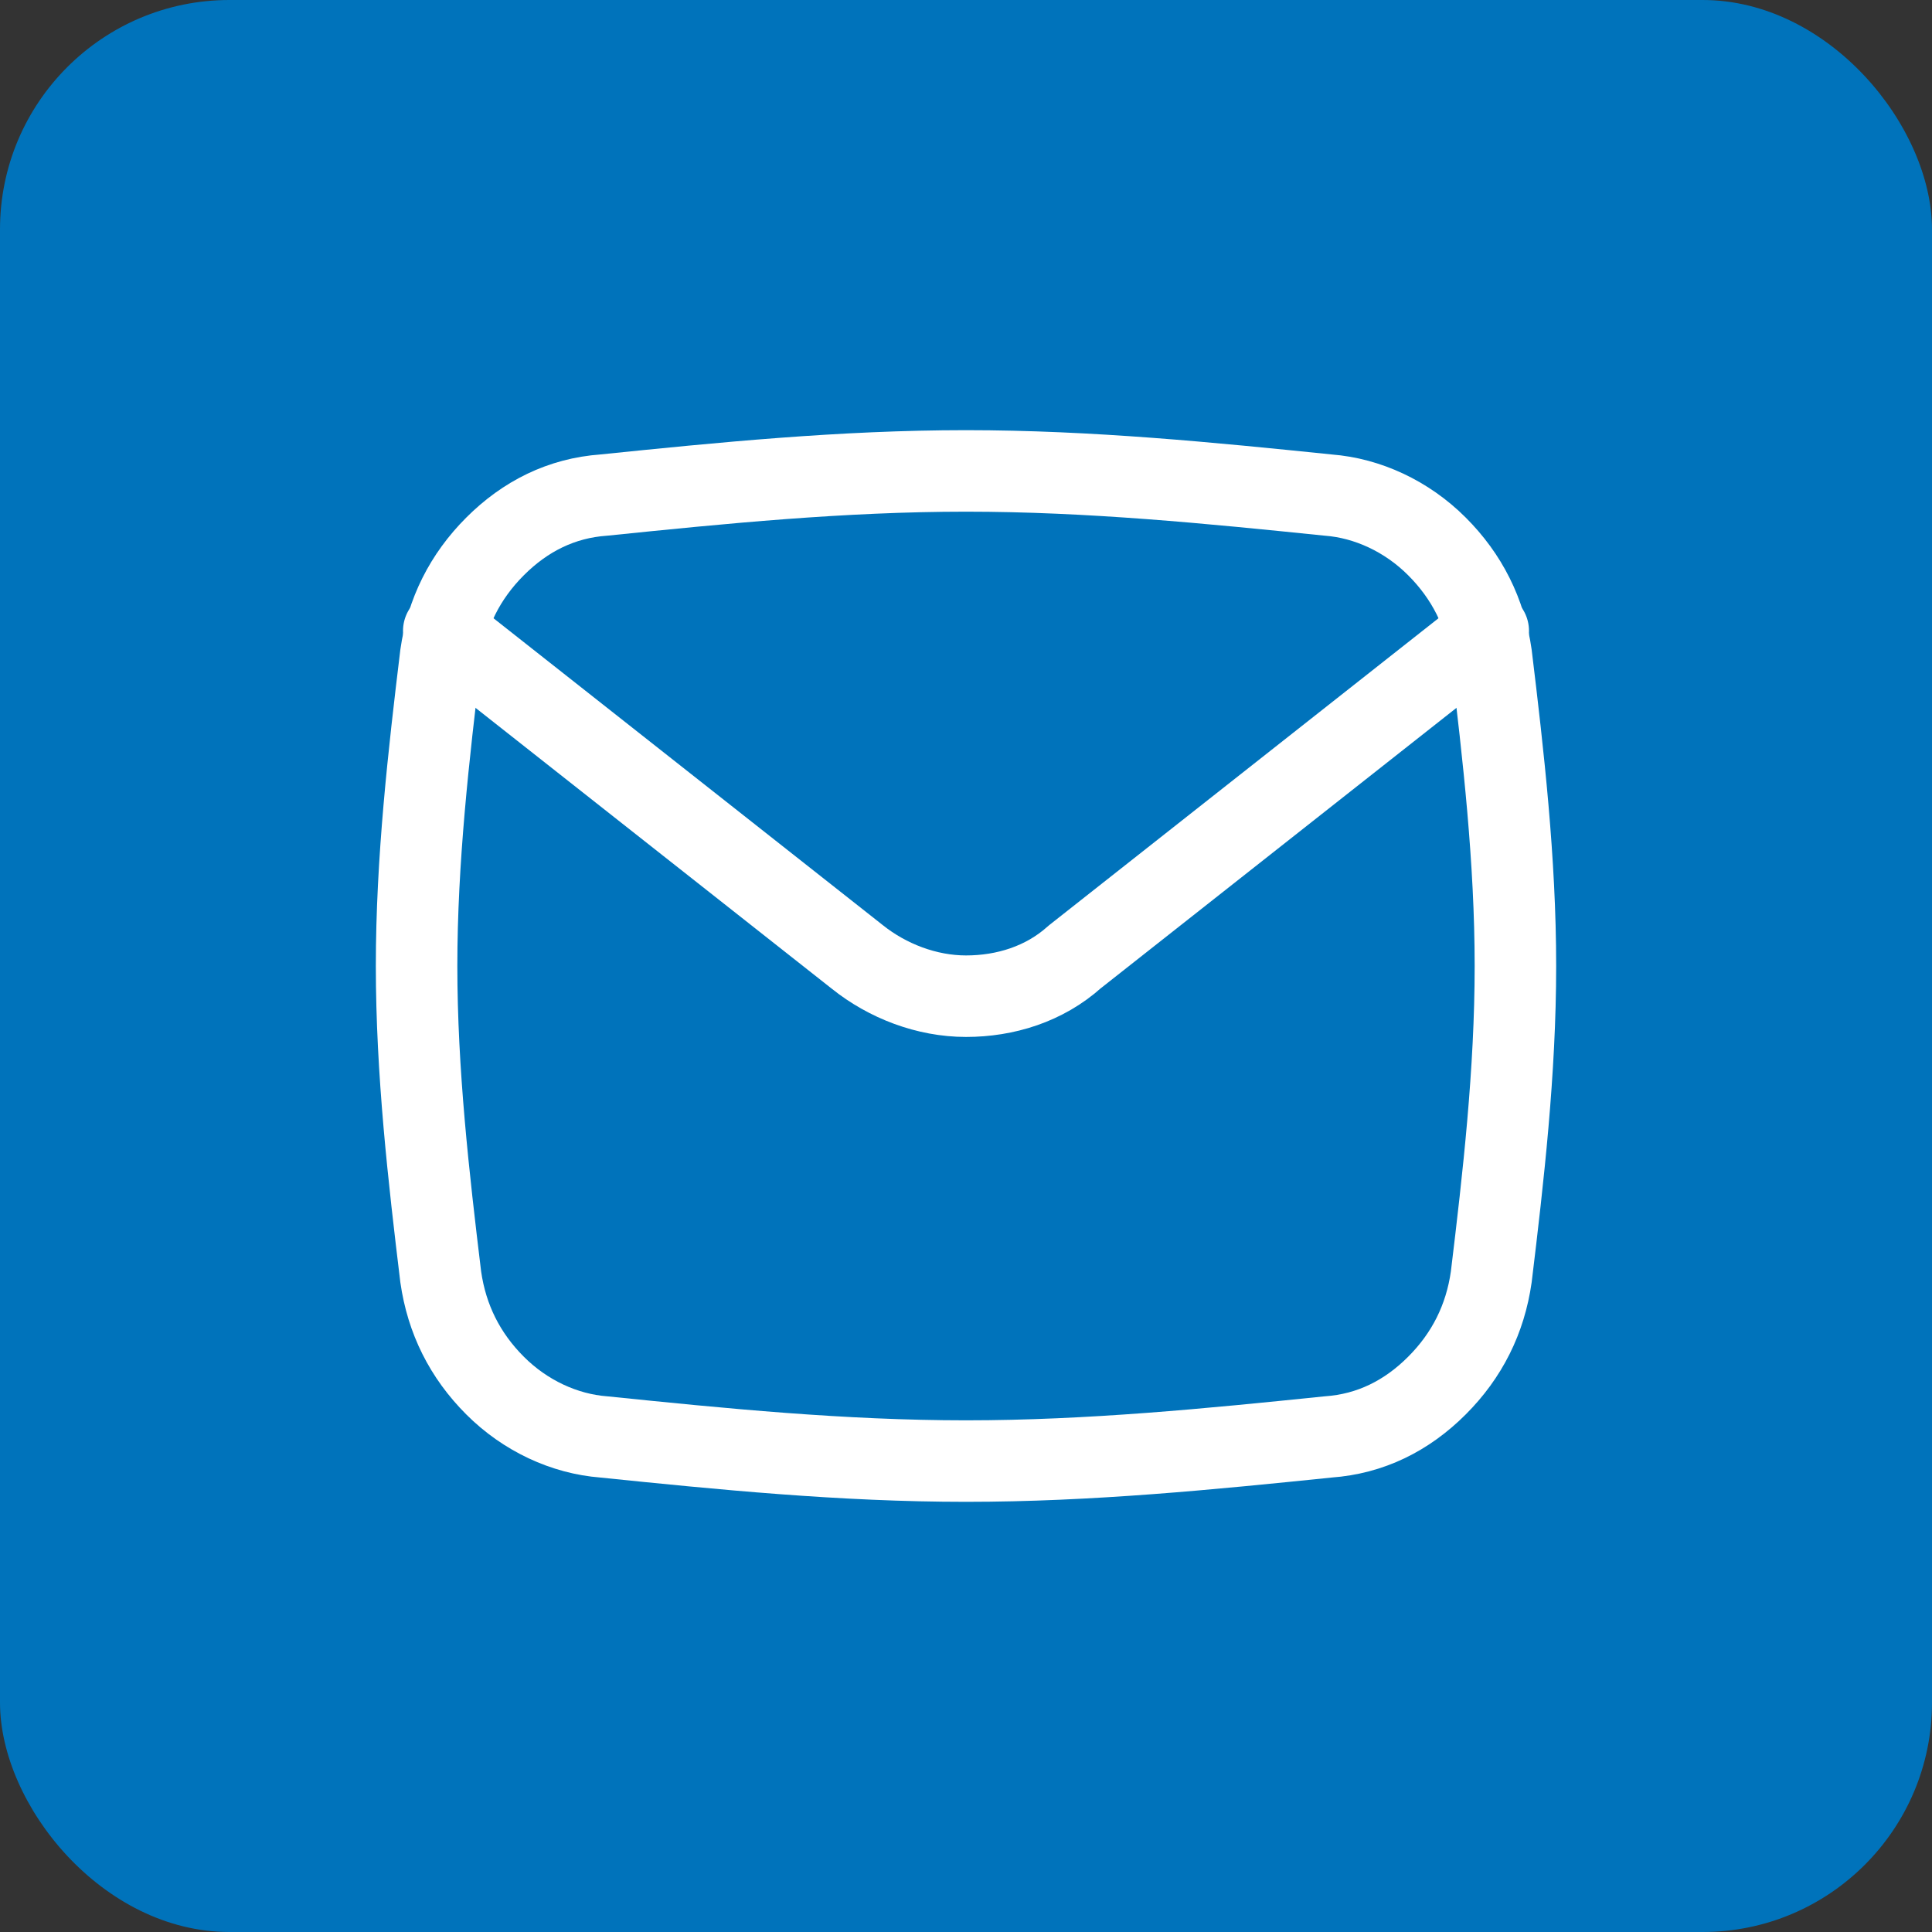 <svg xmlns="http://www.w3.org/2000/svg" id="Warstwa_1" viewBox="0 0 64 64"><rect x="0" y="0" width="64" height="64" fill="#333333" stroke="none"/><defs><style>      .st0 {        fill: none;        stroke: #fff;        stroke-linecap: round;        stroke-linejoin: round;        stroke-width: 2.7px;      }      .st1 {        fill: #0073bb;      }    </style></defs><rect class="st1" y="0" width="64" height="64" rx="7.6" ry="7.6"></rect><path class="st0" d="M14.6,42.3c.2,1.4.8,2.6,1.8,3.6,1,1,2.3,1.6,3.6,1.7,3.9.4,7.9.8,12,.8s8.1-.4,12-.8c1.4-.1,2.6-.7,3.6-1.7,1-1,1.6-2.2,1.8-3.6.4-3.3.8-6.8.8-10.3s-.4-7-.8-10.3c-.2-1.4-.8-2.6-1.8-3.6s-2.3-1.6-3.6-1.7c-3.9-.4-7.9-.8-12-.8s-8.1.4-12,.8c-1.4.1-2.6.7-3.6,1.7-1,1-1.6,2.2-1.8,3.6-.4,3.3-.8,6.8-.8,10.3s.4,7,.8,10.3h0Z"></path><path class="st0" d="M14.7,20.9l13.7,10.8c1,.8,2.3,1.3,3.6,1.3s2.6-.4,3.6-1.3l13.7-10.8"></path></svg>